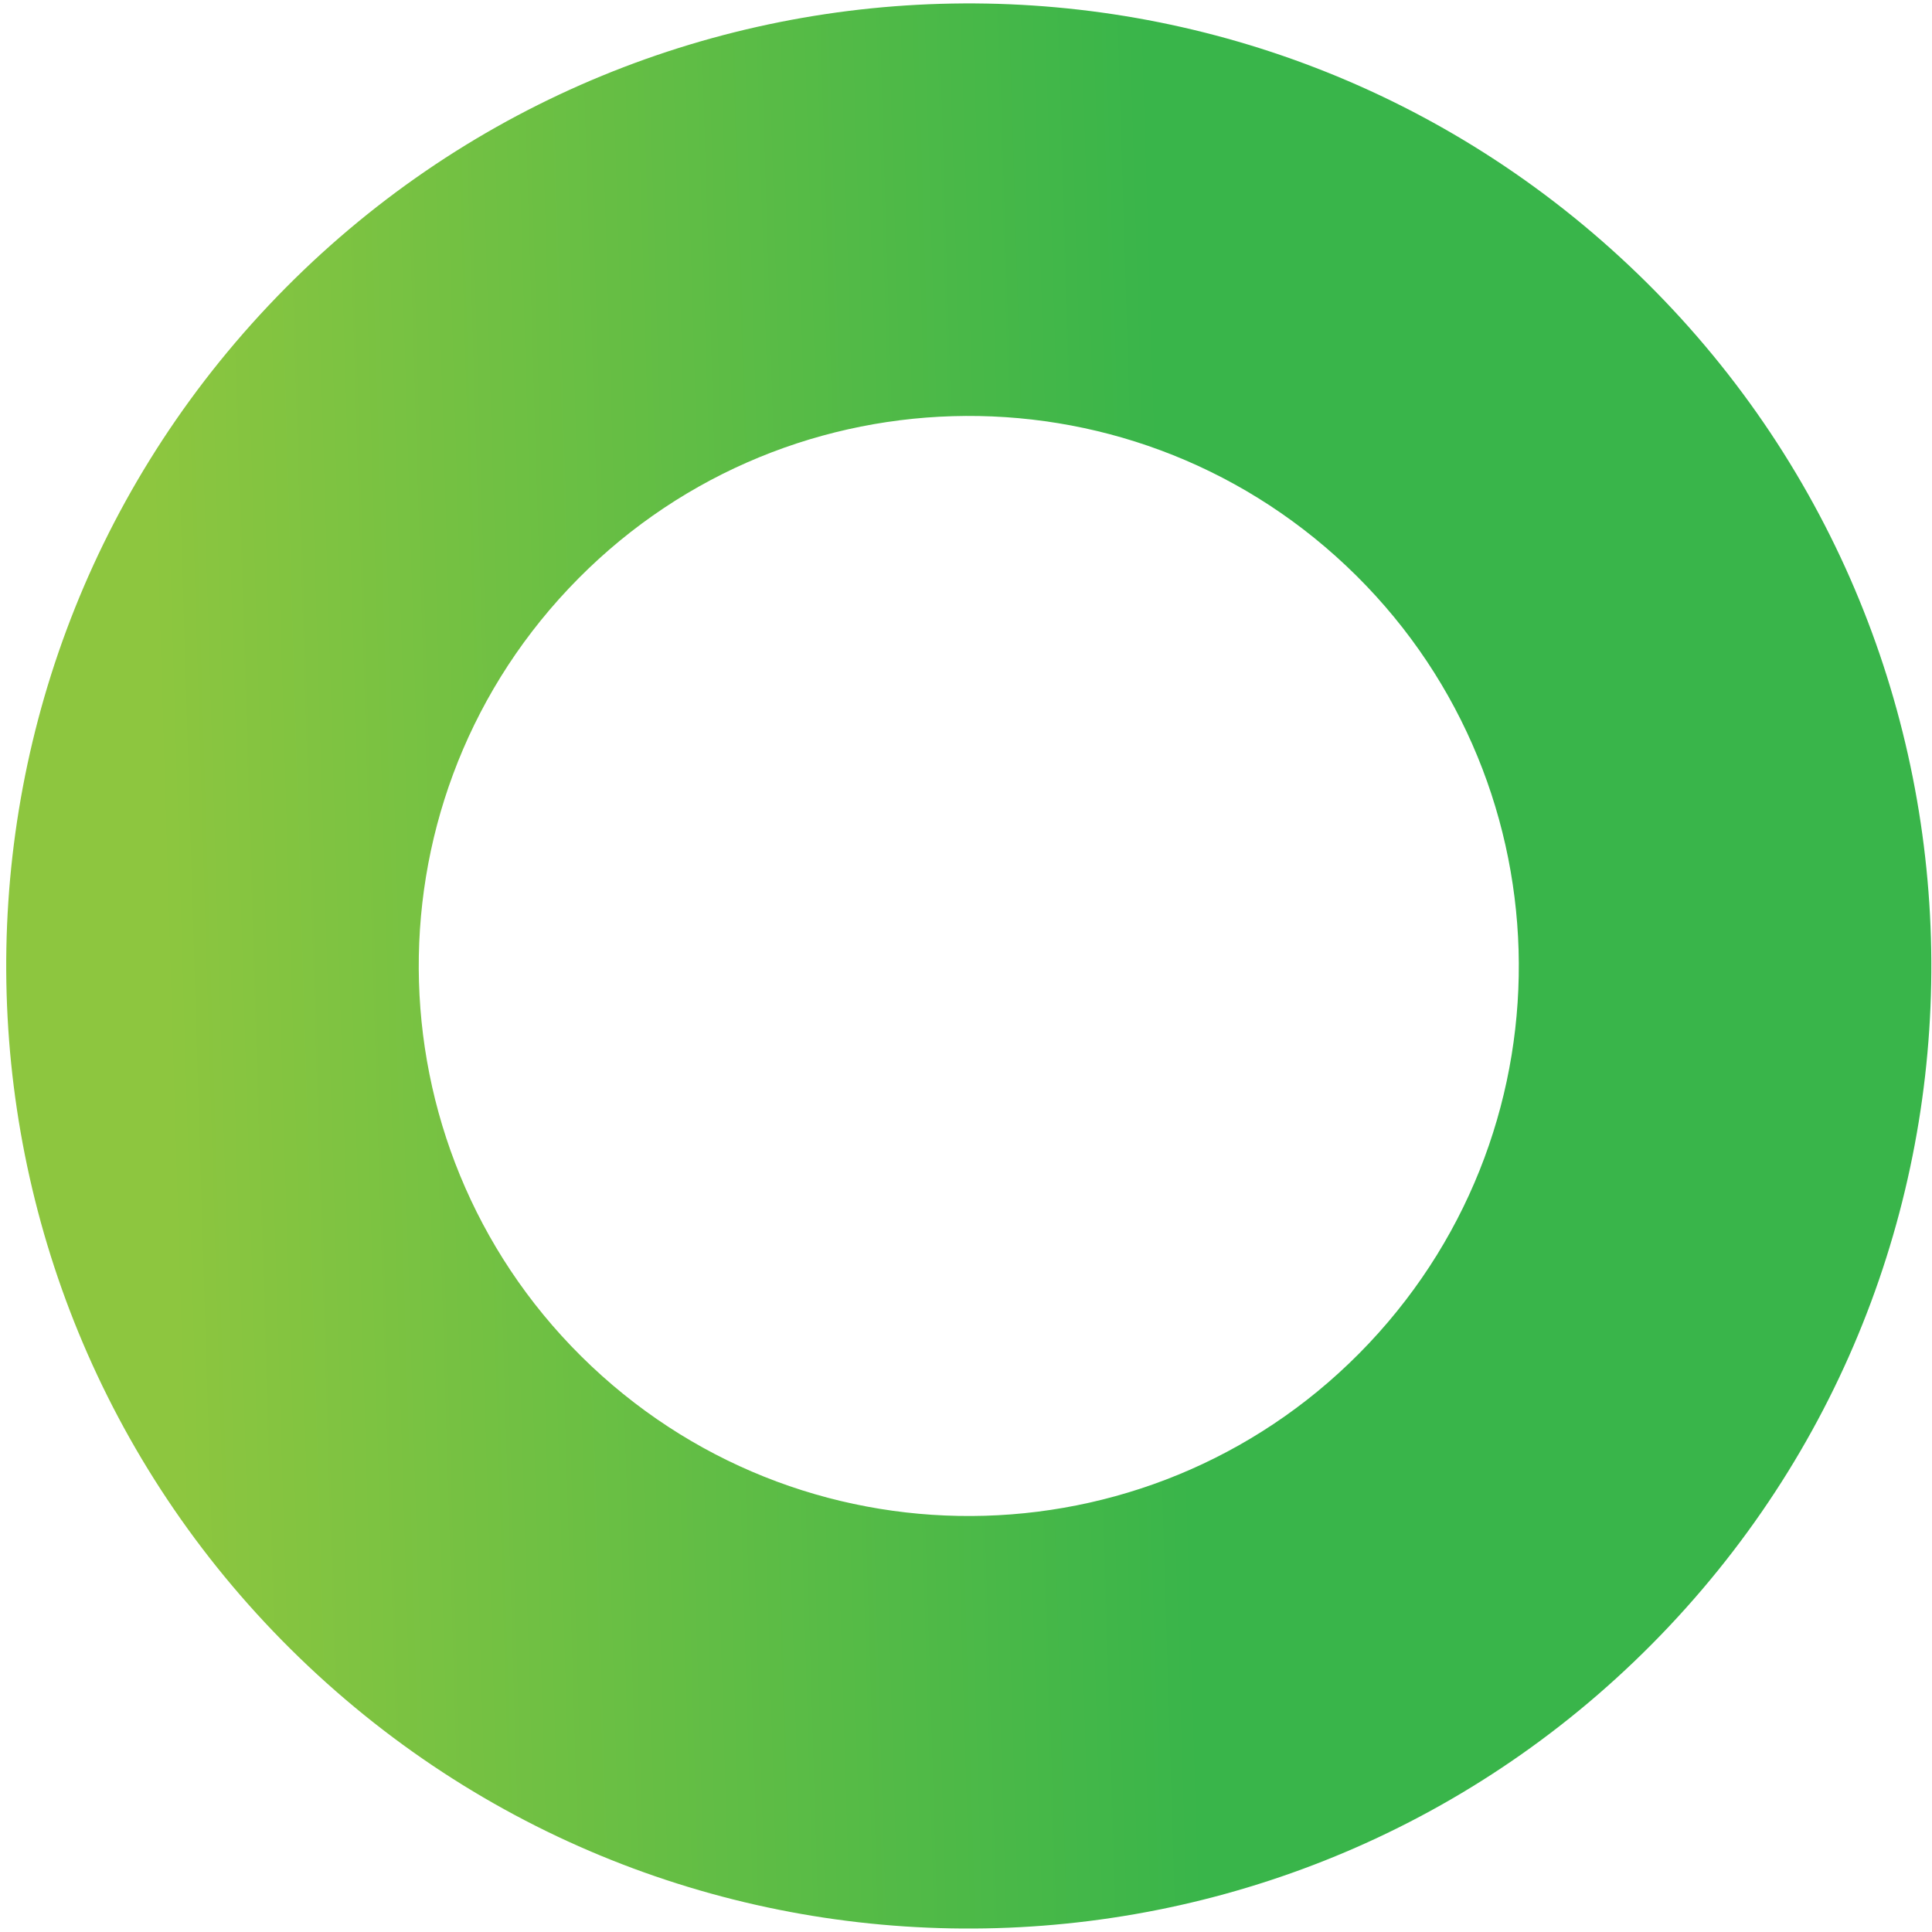 <svg width="281" height="281" viewBox="0 0 281 281" fill="none" xmlns="http://www.w3.org/2000/svg">
<path fill-rule="evenodd" clip-rule="evenodd" d="M195.79 82.293C163.645 51.981 113.014 53.467 82.701 85.611C52.389 117.756 53.875 168.387 86.019 198.7C118.164 229.012 168.795 227.527 199.108 195.382C229.42 163.237 227.935 112.606 195.79 82.293ZM39.049 44.447C92.096 -11.806 180.701 -14.405 236.954 38.641C293.207 91.688 295.807 180.293 242.76 236.546C189.713 292.799 101.108 295.399 44.855 242.352C-11.398 189.305 -13.997 100.7 39.049 44.447Z" fill="url(#paint0_linear_147_1785)"/>
<defs>
<linearGradient id="paint0_linear_147_1785" x1="26.298" y1="218.816" x2="173.305" y2="214.361" gradientUnits="userSpaceOnUse">
<stop stop-color="#8DC63F"/>
<stop offset="1" stop-color="#39B54A"/>
</linearGradient>
</defs>
</svg>
